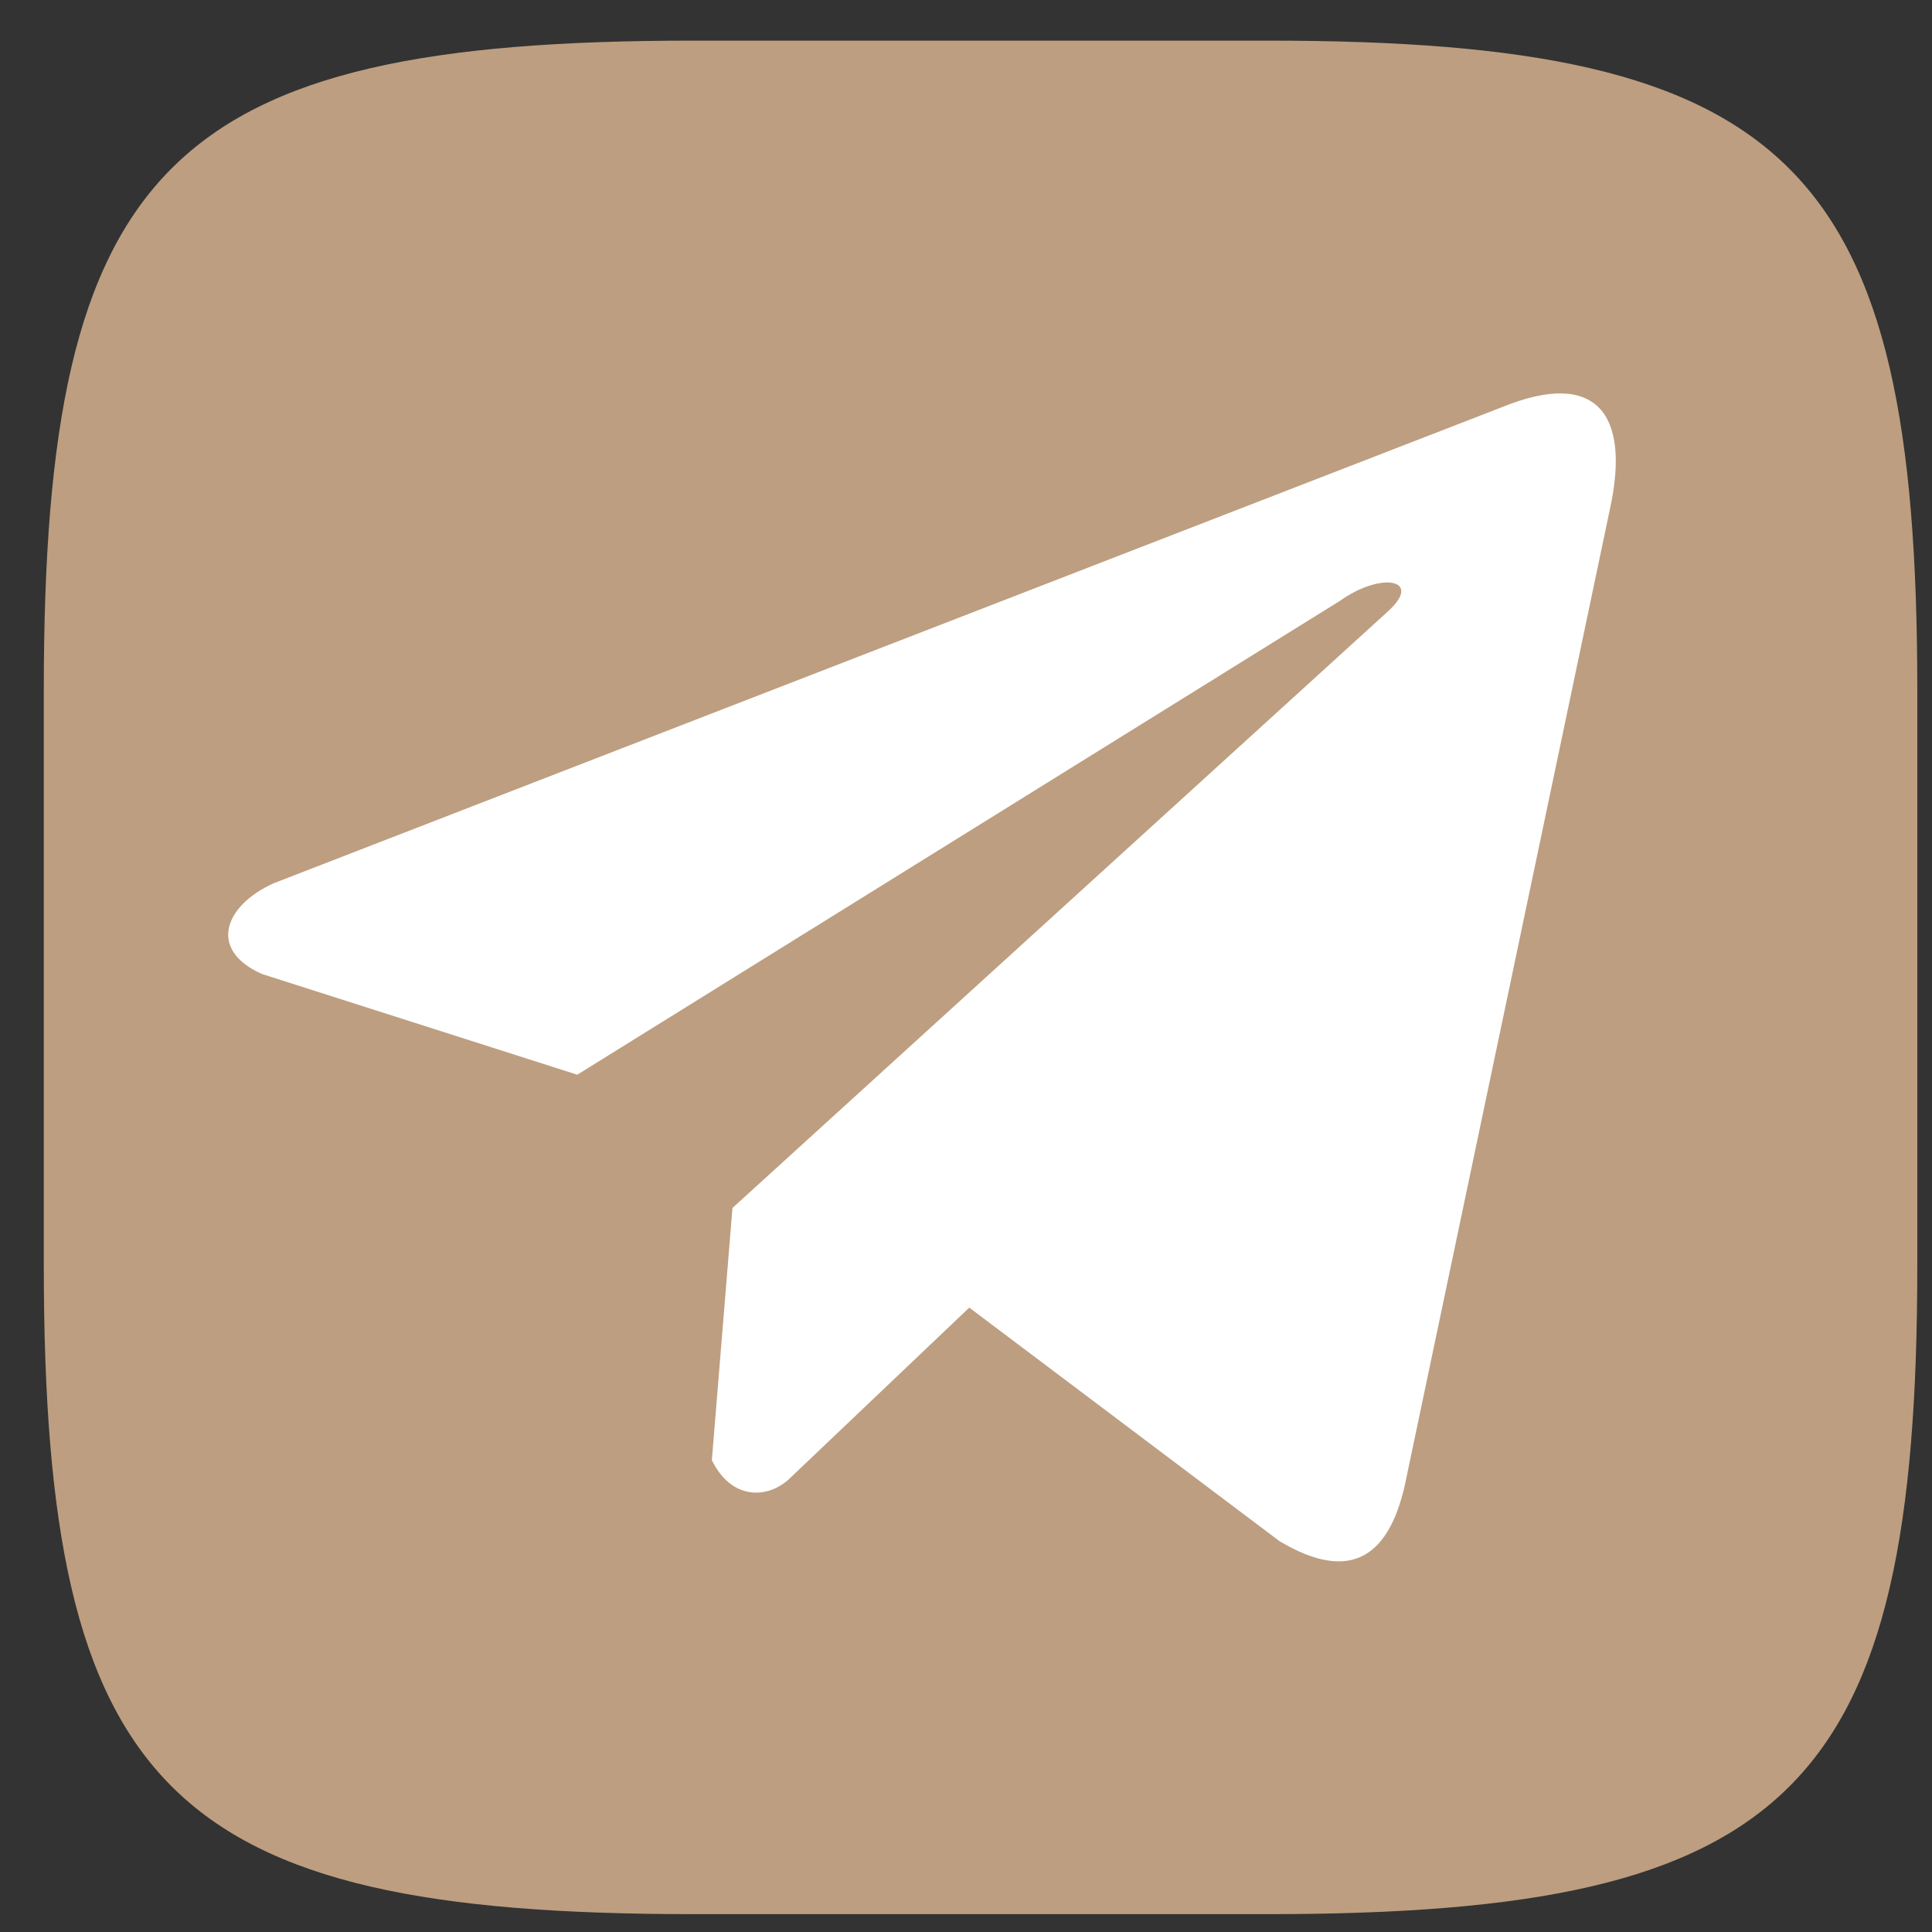 <?xml version="1.0" encoding="UTF-8"?> <svg xmlns="http://www.w3.org/2000/svg" width="33" height="33" viewBox="0 0 33 33" fill="none"><rect x="0" y="0" width="33" height="33" fill="#333333" stroke="none"/> <path d="M21.66 0.694H11.837C2.873 0.694 0.748 2.819 0.748 11.783V21.606C0.748 30.57 2.873 32.695 11.837 32.695H21.66C30.624 32.695 32.749 30.57 32.749 21.606V11.783C32.749 2.819 30.603 0.694 21.66 0.694Z" fill="#BD9E80"></path> <path d="M25.675 6.947L4.677 15.086C3.832 15.465 3.546 16.224 4.473 16.636L9.86 18.357L22.884 10.265C23.595 9.757 24.323 9.893 23.697 10.452L12.511 20.633L12.159 24.941C12.485 25.607 13.081 25.61 13.461 25.279L16.556 22.335L21.856 26.325C23.087 27.058 23.757 26.585 24.022 25.242L27.499 8.695C27.86 7.042 27.244 6.313 25.675 6.947Z" fill="white"></path> </svg> 